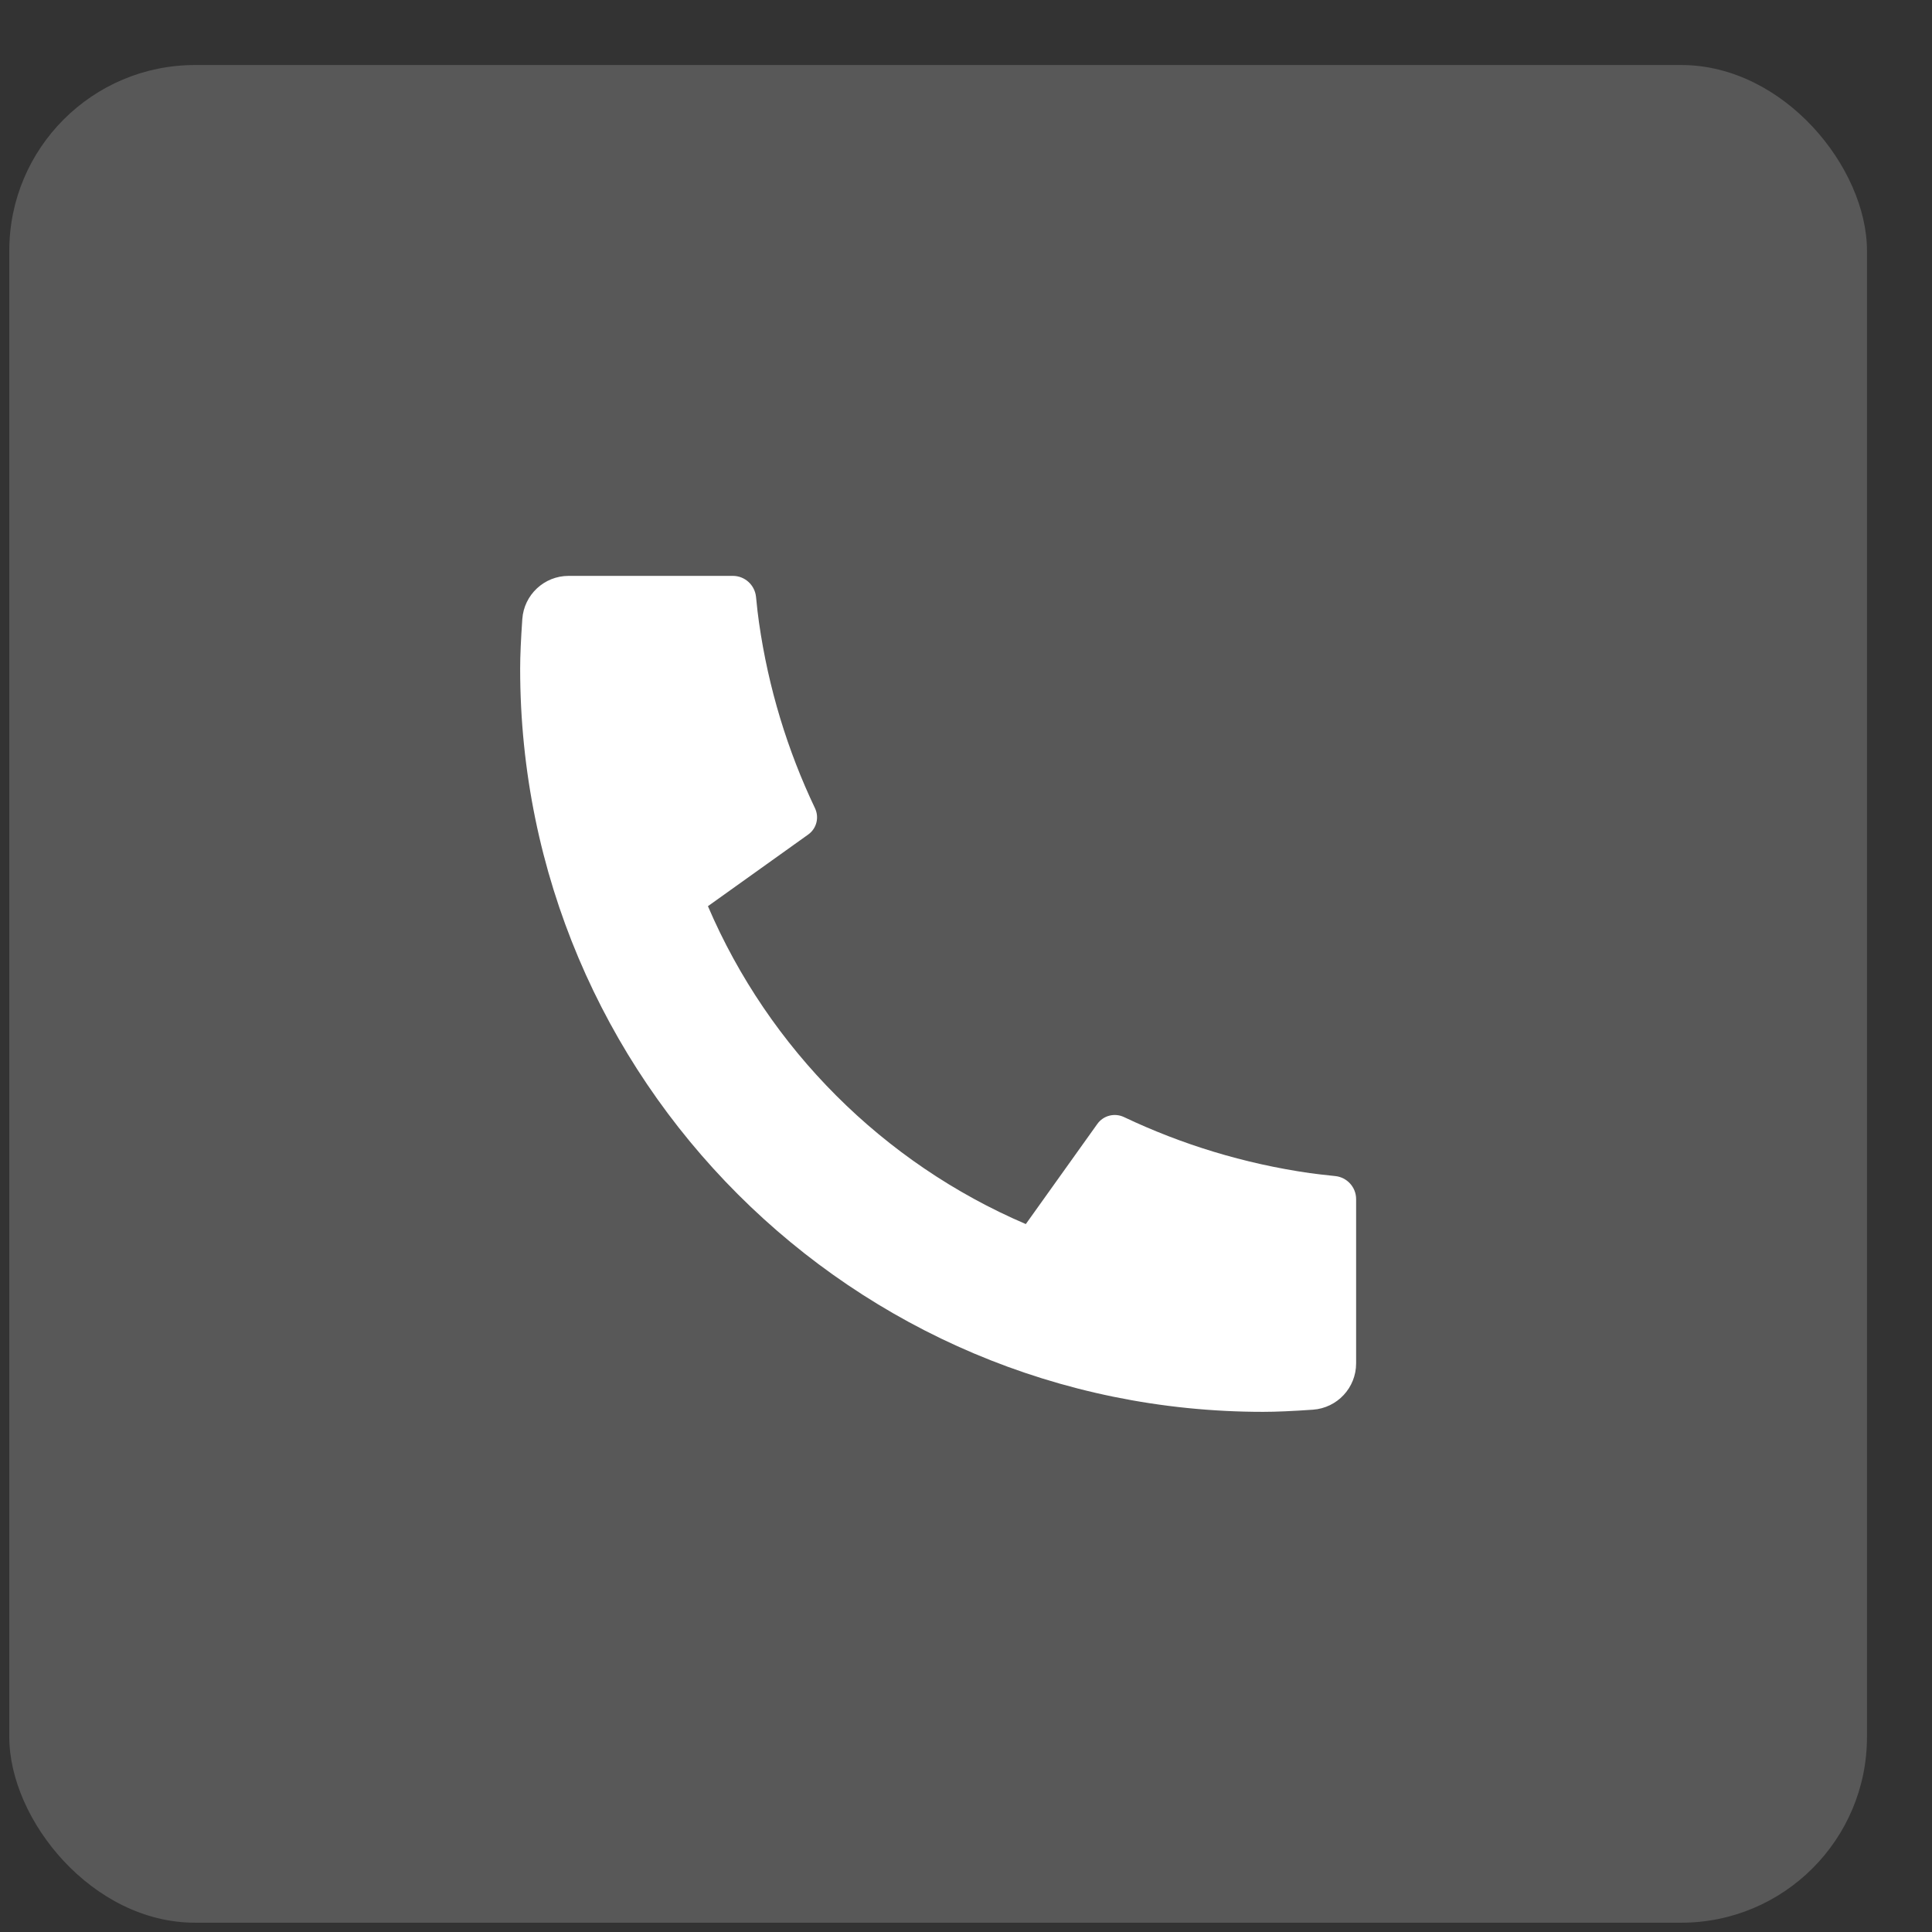 <?xml version="1.0" encoding="UTF-8"?> <svg xmlns="http://www.w3.org/2000/svg" width="26" height="26" viewBox="0 0 26 26" fill="none"><rect x="0" y="0" width="26" height="26" fill="#333333" stroke="none"/><rect x="0.125" y="0.875" width="25" height="25" rx="2.5" fill="white" fill-opacity="0.18"></rect><path d="M18.25 16.137V18.348C18.25 18.676 17.996 18.948 17.669 18.971C17.396 18.99 17.173 19 17 19C11.477 19 7 14.523 7 9C7 8.827 7.01 8.604 7.029 8.331C7.052 8.004 7.324 7.75 7.652 7.75H9.863C10.023 7.75 10.157 7.872 10.174 8.031C10.188 8.174 10.201 8.289 10.214 8.376C10.34 9.259 10.598 10.1 10.968 10.877C11.027 11.002 10.989 11.151 10.876 11.231L9.527 12.195C10.348 14.113 11.887 15.652 13.805 16.473L14.767 15.126C14.848 15.012 14.999 14.973 15.126 15.033C15.903 15.402 16.743 15.66 17.626 15.787C17.712 15.799 17.827 15.812 17.969 15.827C18.128 15.843 18.25 15.977 18.25 16.137Z" fill="white"></path></svg> 